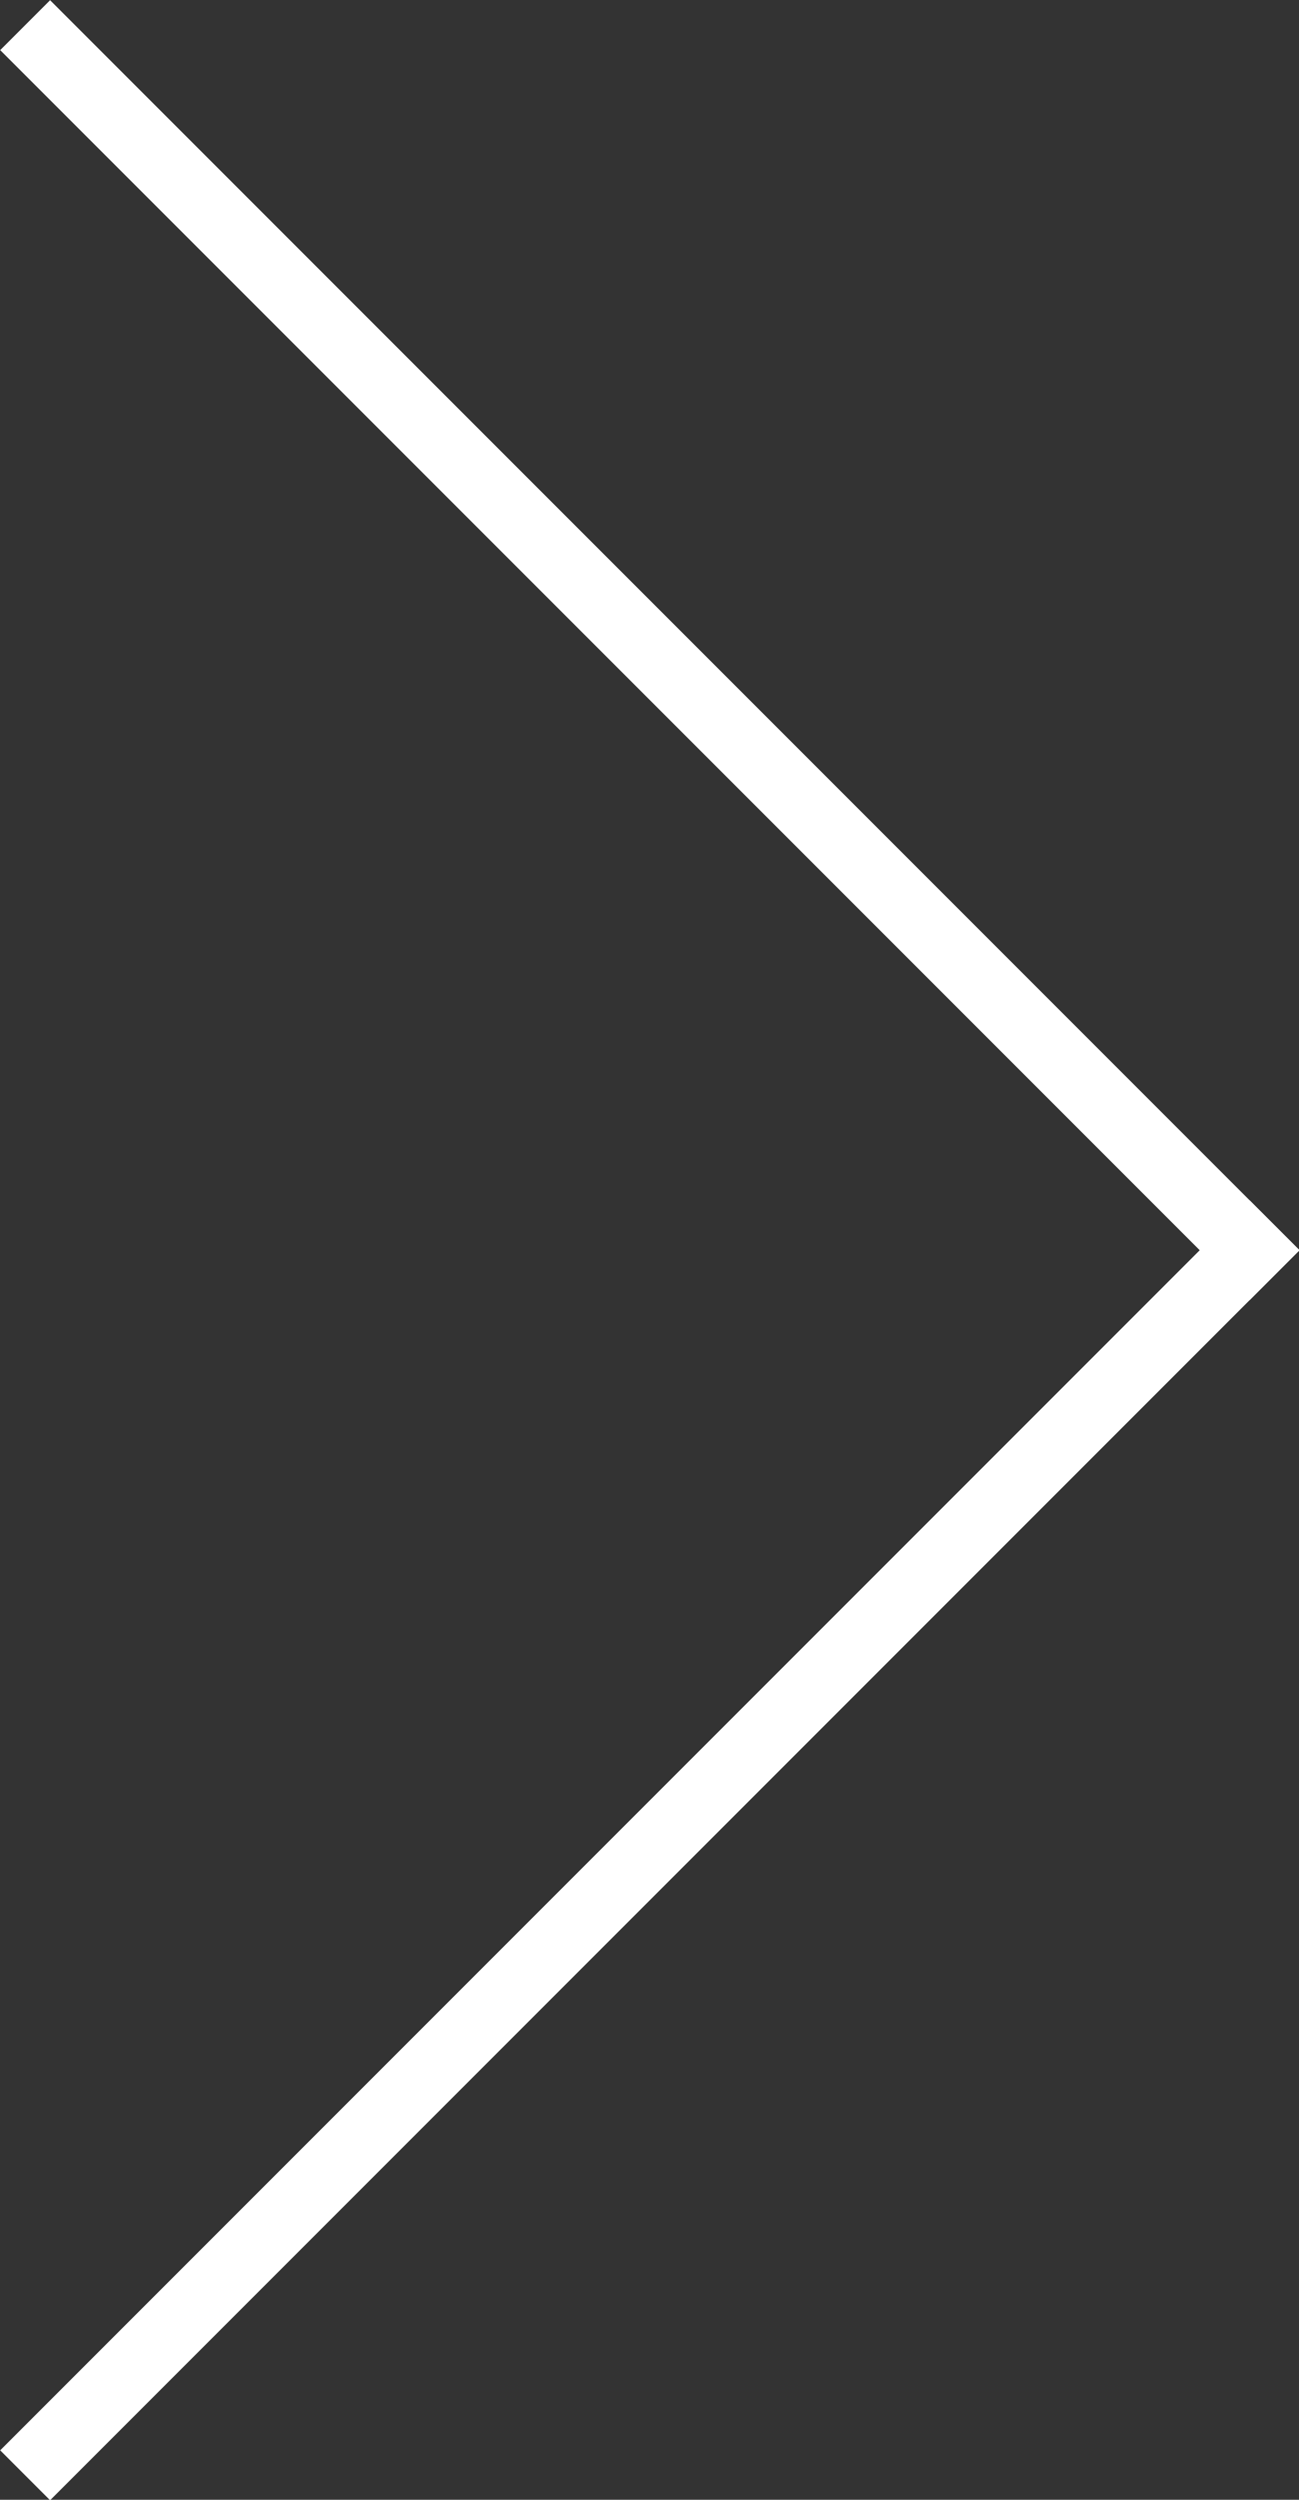 <svg id="Layer_1" data-name="Layer 1" xmlns="http://www.w3.org/2000/svg" viewBox="0 0 18.41 35.41">
  <rect x="0" y="0" width="18.41" height="35.41" fill="#333333" stroke="none"/>
  <defs>
    <style>
      .cls-1 {
        fill: none;
        stroke: #fff;
        stroke-linecap: square;
        stroke-miterlimit: 10;
      }
    </style>
  </defs>
  <title>right-chevron</title>
  <line class="cls-1" x1="0.71" y1="0.71" x2="17.71" y2="17.71"/>
  <line class="cls-1" x1="0.71" y1="34.71" x2="17.71" y2="17.71"/>
</svg>
